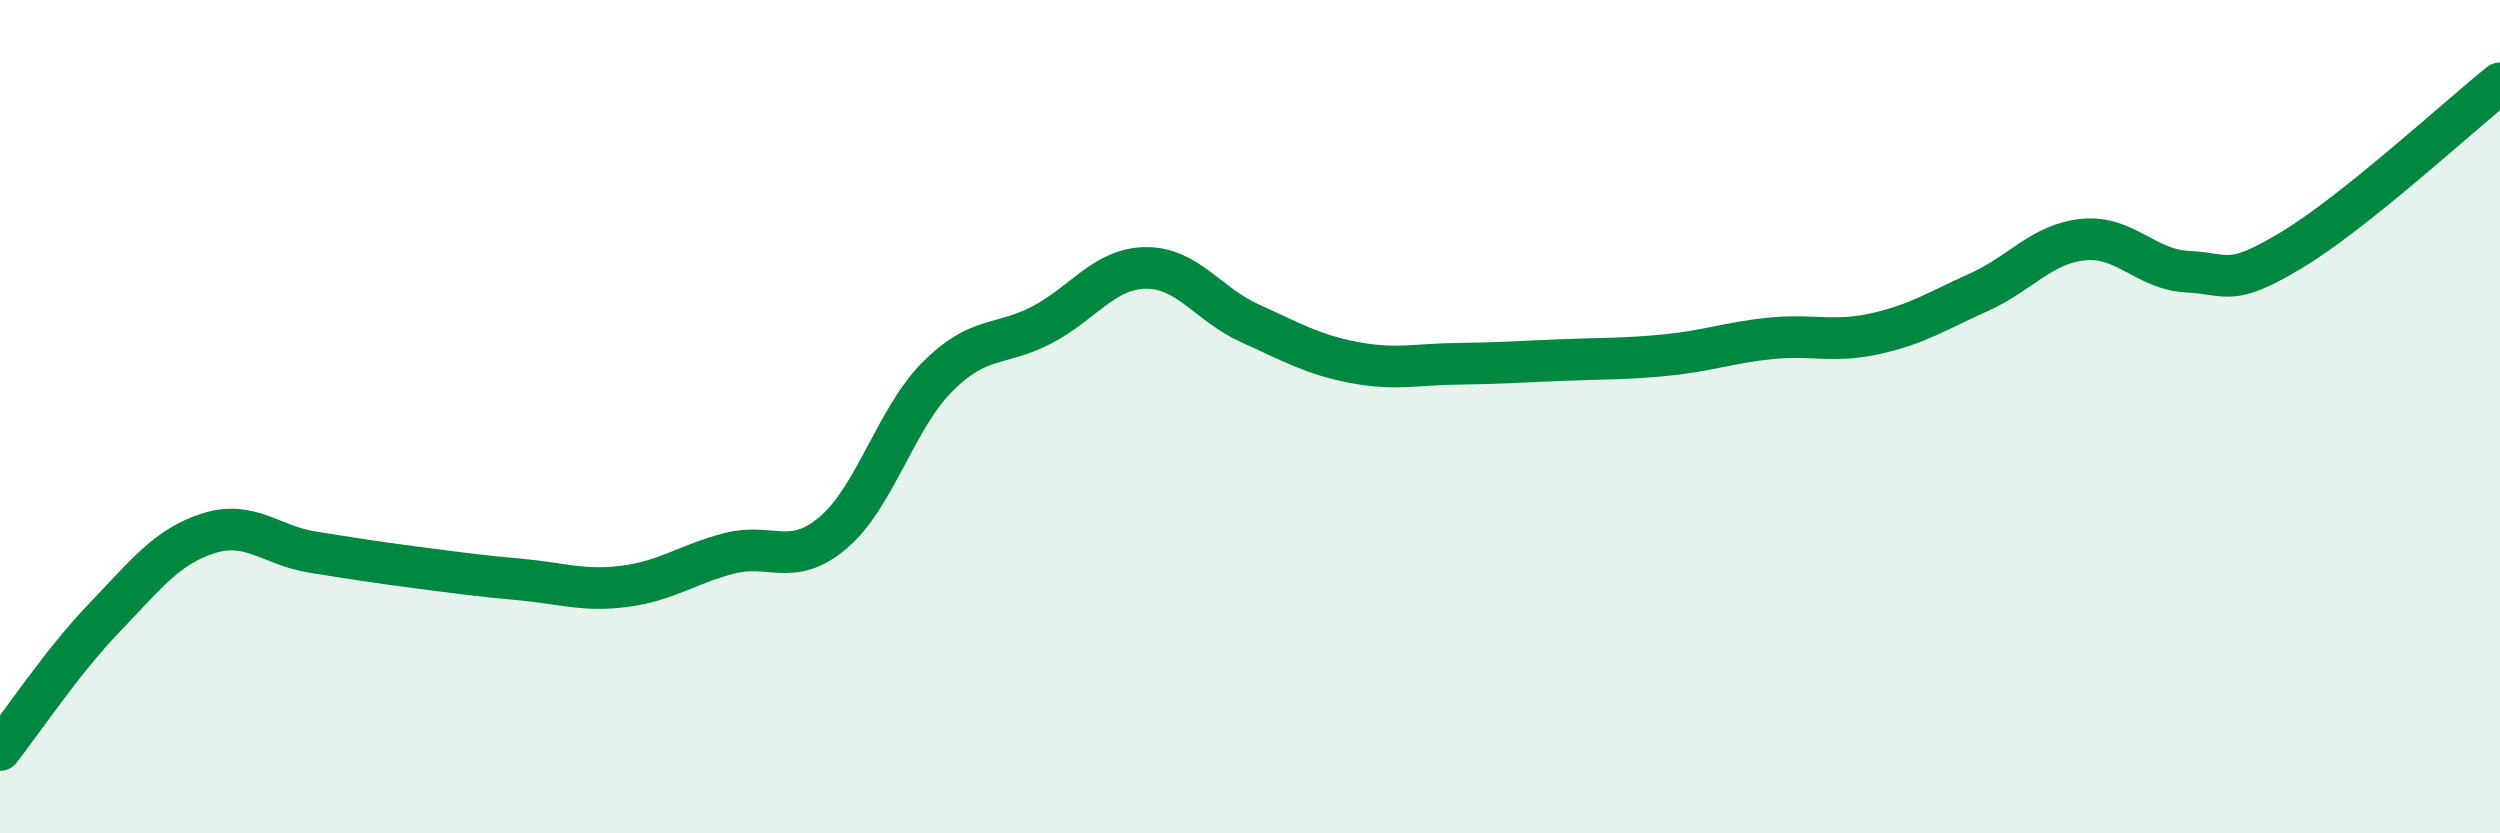 
    <svg width="60" height="20" viewBox="0 0 60 20" xmlns="http://www.w3.org/2000/svg">
      <path
        d="M 0,18 C 0.5,17.37 1.5,15.87 2.5,14.83 C 3.5,13.79 4,13.12 5,12.8 C 6,12.48 6.5,13.09 7.5,13.25 C 8.5,13.41 9,13.49 10,13.62 C 11,13.75 11.5,13.82 12.5,13.91 C 13.5,14 14,14.2 15,14.07 C 16,13.94 16.5,13.54 17.5,13.28 C 18.5,13.02 19,13.63 20,12.78 C 21,11.93 21.5,10.04 22.5,9.04 C 23.5,8.04 24,8.32 25,7.8 C 26,7.28 26.5,6.44 27.5,6.43 C 28.5,6.42 29,7.31 30,7.76 C 31,8.21 31.5,8.51 32.5,8.7 C 33.5,8.89 34,8.74 35,8.73 C 36,8.72 36.5,8.68 37.5,8.64 C 38.5,8.6 39,8.62 40,8.52 C 41,8.42 41.5,8.22 42.5,8.12 C 43.5,8.02 44,8.23 45,8.01 C 46,7.79 46.5,7.46 47.5,7.01 C 48.5,6.56 49,5.85 50,5.75 C 51,5.65 51.5,6.47 52.5,6.52 C 53.5,6.57 53.5,6.9 55,6 C 56.5,5.1 59,2.8 60,2L60 20L0 20Z"
        fill="#008740"
        opacity="0.1"
        stroke-linecap="round"
        stroke-linejoin="round"
      />
      <path
        d="M 0,18 C 0.5,17.37 1.5,15.87 2.5,14.83 C 3.5,13.79 4,13.12 5,12.8 C 6,12.48 6.5,13.09 7.5,13.25 C 8.5,13.41 9,13.49 10,13.62 C 11,13.75 11.5,13.82 12.5,13.91 C 13.5,14 14,14.2 15,14.07 C 16,13.94 16.5,13.54 17.5,13.28 C 18.5,13.02 19,13.63 20,12.78 C 21,11.93 21.5,10.04 22.5,9.04 C 23.5,8.04 24,8.32 25,7.8 C 26,7.28 26.5,6.44 27.5,6.43 C 28.5,6.42 29,7.31 30,7.76 C 31,8.21 31.5,8.51 32.5,8.7 C 33.5,8.89 34,8.74 35,8.73 C 36,8.72 36.5,8.68 37.5,8.64 C 38.5,8.6 39,8.62 40,8.52 C 41,8.42 41.5,8.22 42.5,8.12 C 43.5,8.02 44,8.23 45,8.01 C 46,7.79 46.5,7.46 47.5,7.01 C 48.5,6.56 49,5.85 50,5.75 C 51,5.65 51.5,6.47 52.5,6.52 C 53.5,6.57 53.5,6.9 55,6 C 56.5,5.1 59,2.8 60,2"
        stroke="#008740"
        stroke-width="1"
        fill="none"
        stroke-linecap="round"
        stroke-linejoin="round"
      />
    </svg>
  